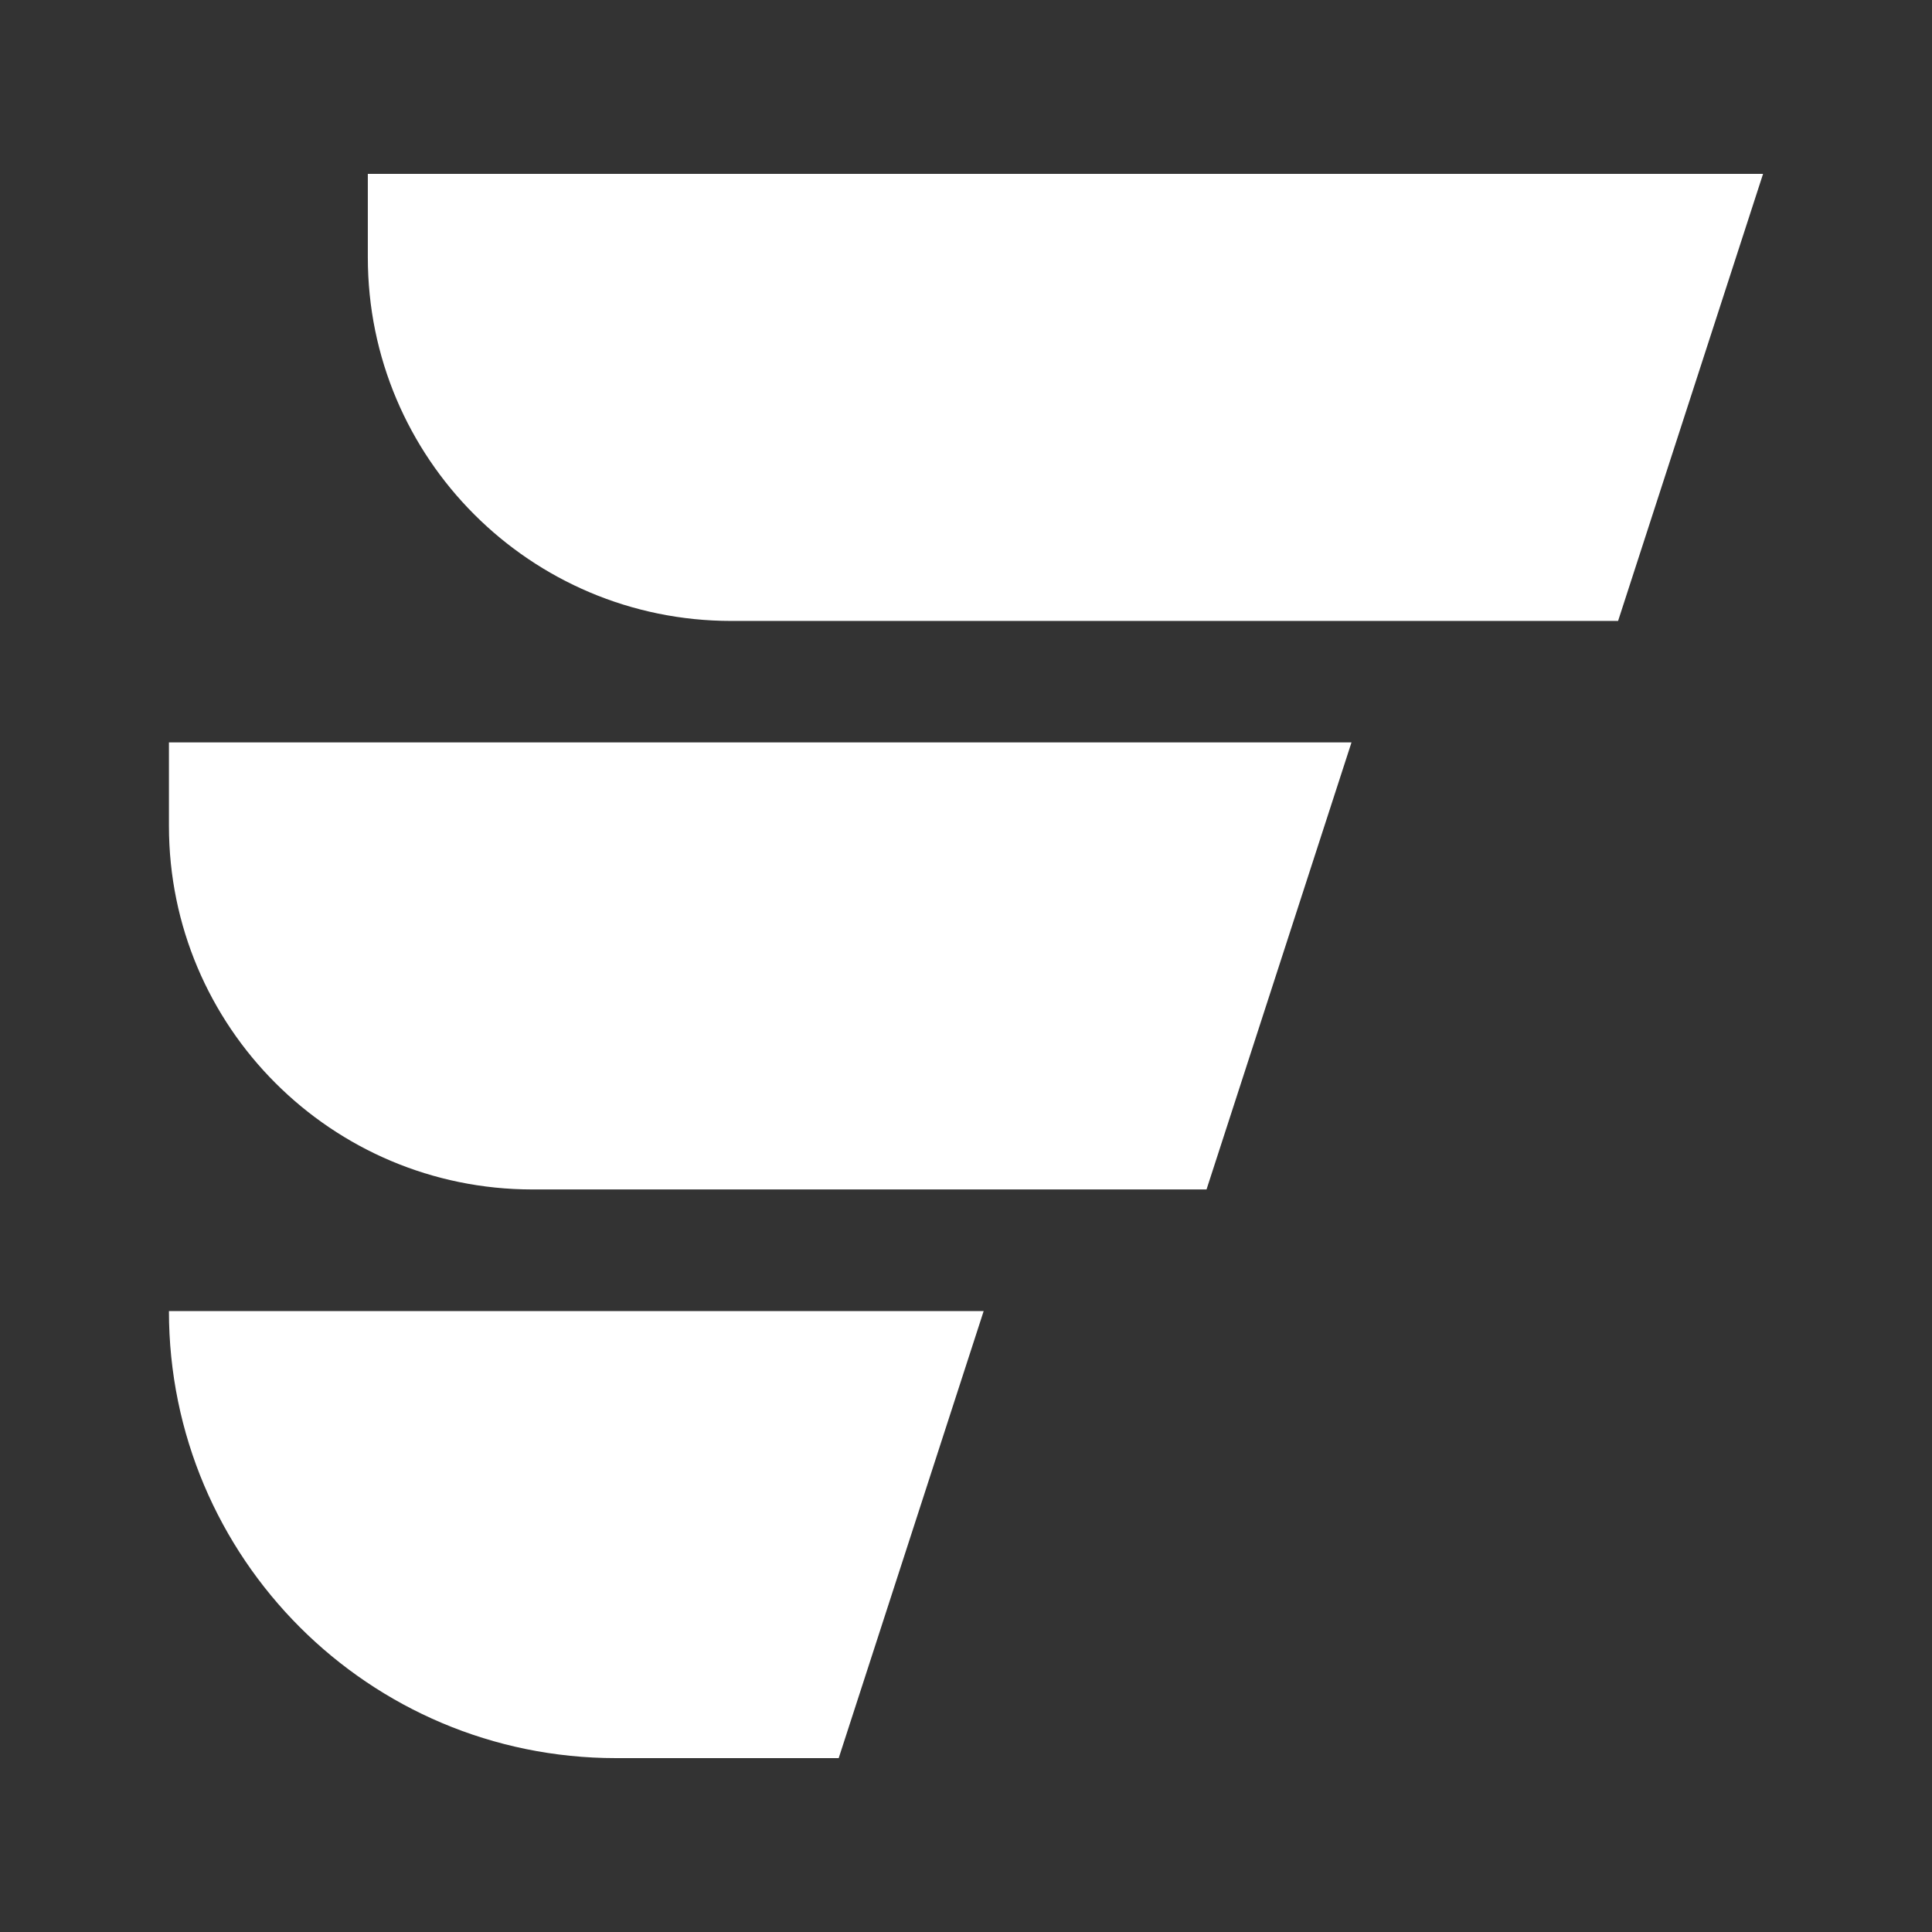 <?xml version="1.0" encoding="UTF-8"?>
<svg id="Layer_1" data-name="Layer 1" xmlns="http://www.w3.org/2000/svg" viewBox="0 0 129 129">
  <rect x="0" y="0" width="129" height="129" fill="#333333" stroke="none"/>
  <defs>
    <style>
      .cls-1 {
        fill: #fff;
      }
    </style>
  </defs>
  <path class="cls-1" d="M24.56,17.19v-5.58h93.16l-9.68,29.85h-59.21c-13.41,0-24.27-10.87-24.27-24.27Z"/>
  <path class="cls-1" d="M11.28,55.15v-5.58h78.96l-9.68,29.85h-45.01c-13.41,0-24.27-10.87-24.27-24.27Z"/>
  <path class="cls-1" d="M11.28,87.54h0s54.4,0,54.4,0l-9.68,29.85h-14.87c-16.49,0-29.85-13.36-29.85-29.85Z"/>
</svg>